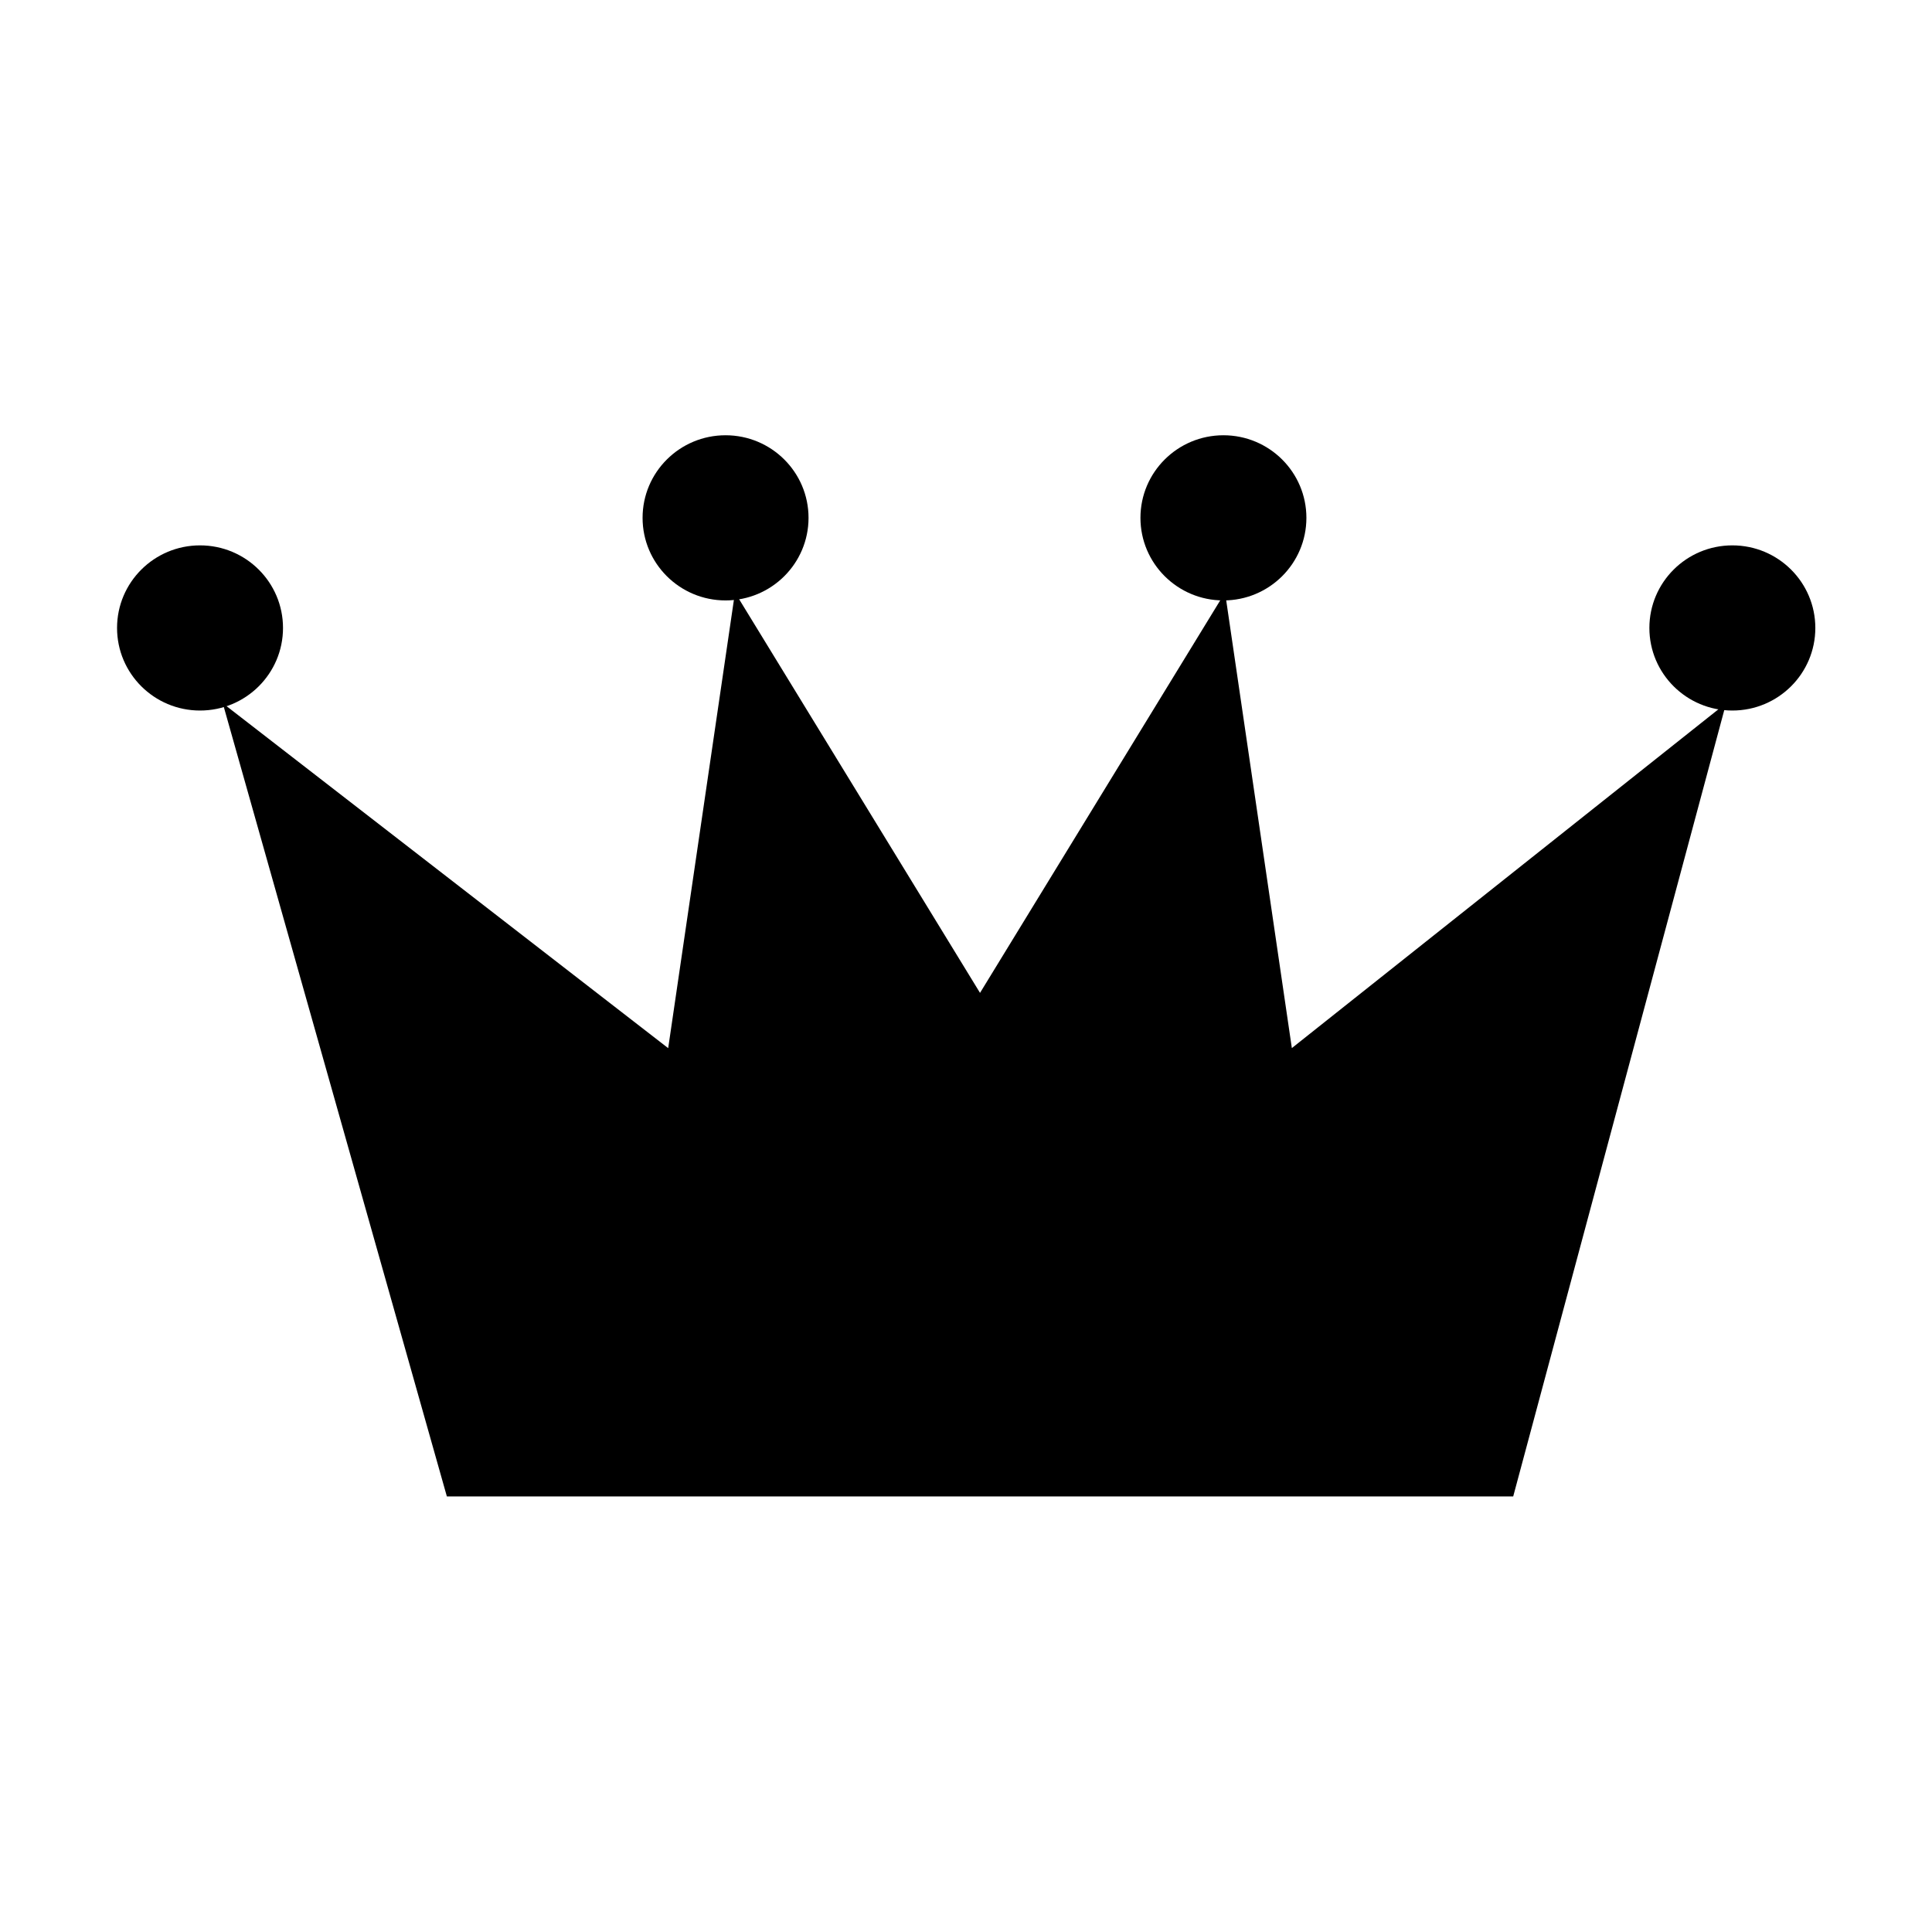 <?xml version='1.0' encoding='UTF-8'?><svg version='1.1' viewBox='0 0 512 512' xmlns='http://www.w3.org/2000/svg'><g transform='matrix(1.466 0 0 1.459 -115.58 -88.911)'><path d='m160 332.25h192l38-142.25-78 62.246-12-82.246-44 72.246-44-72.246-12 82.246-80-62.246z' stroke='#000' stroke-width='1px'/><circle cx='115' cy='175' r='15'/><circle cx='210' cy='155' r='15'/><circle cx='300' cy='155' r='15'/><circle cx='392' cy='175' r='15'/></g></svg>